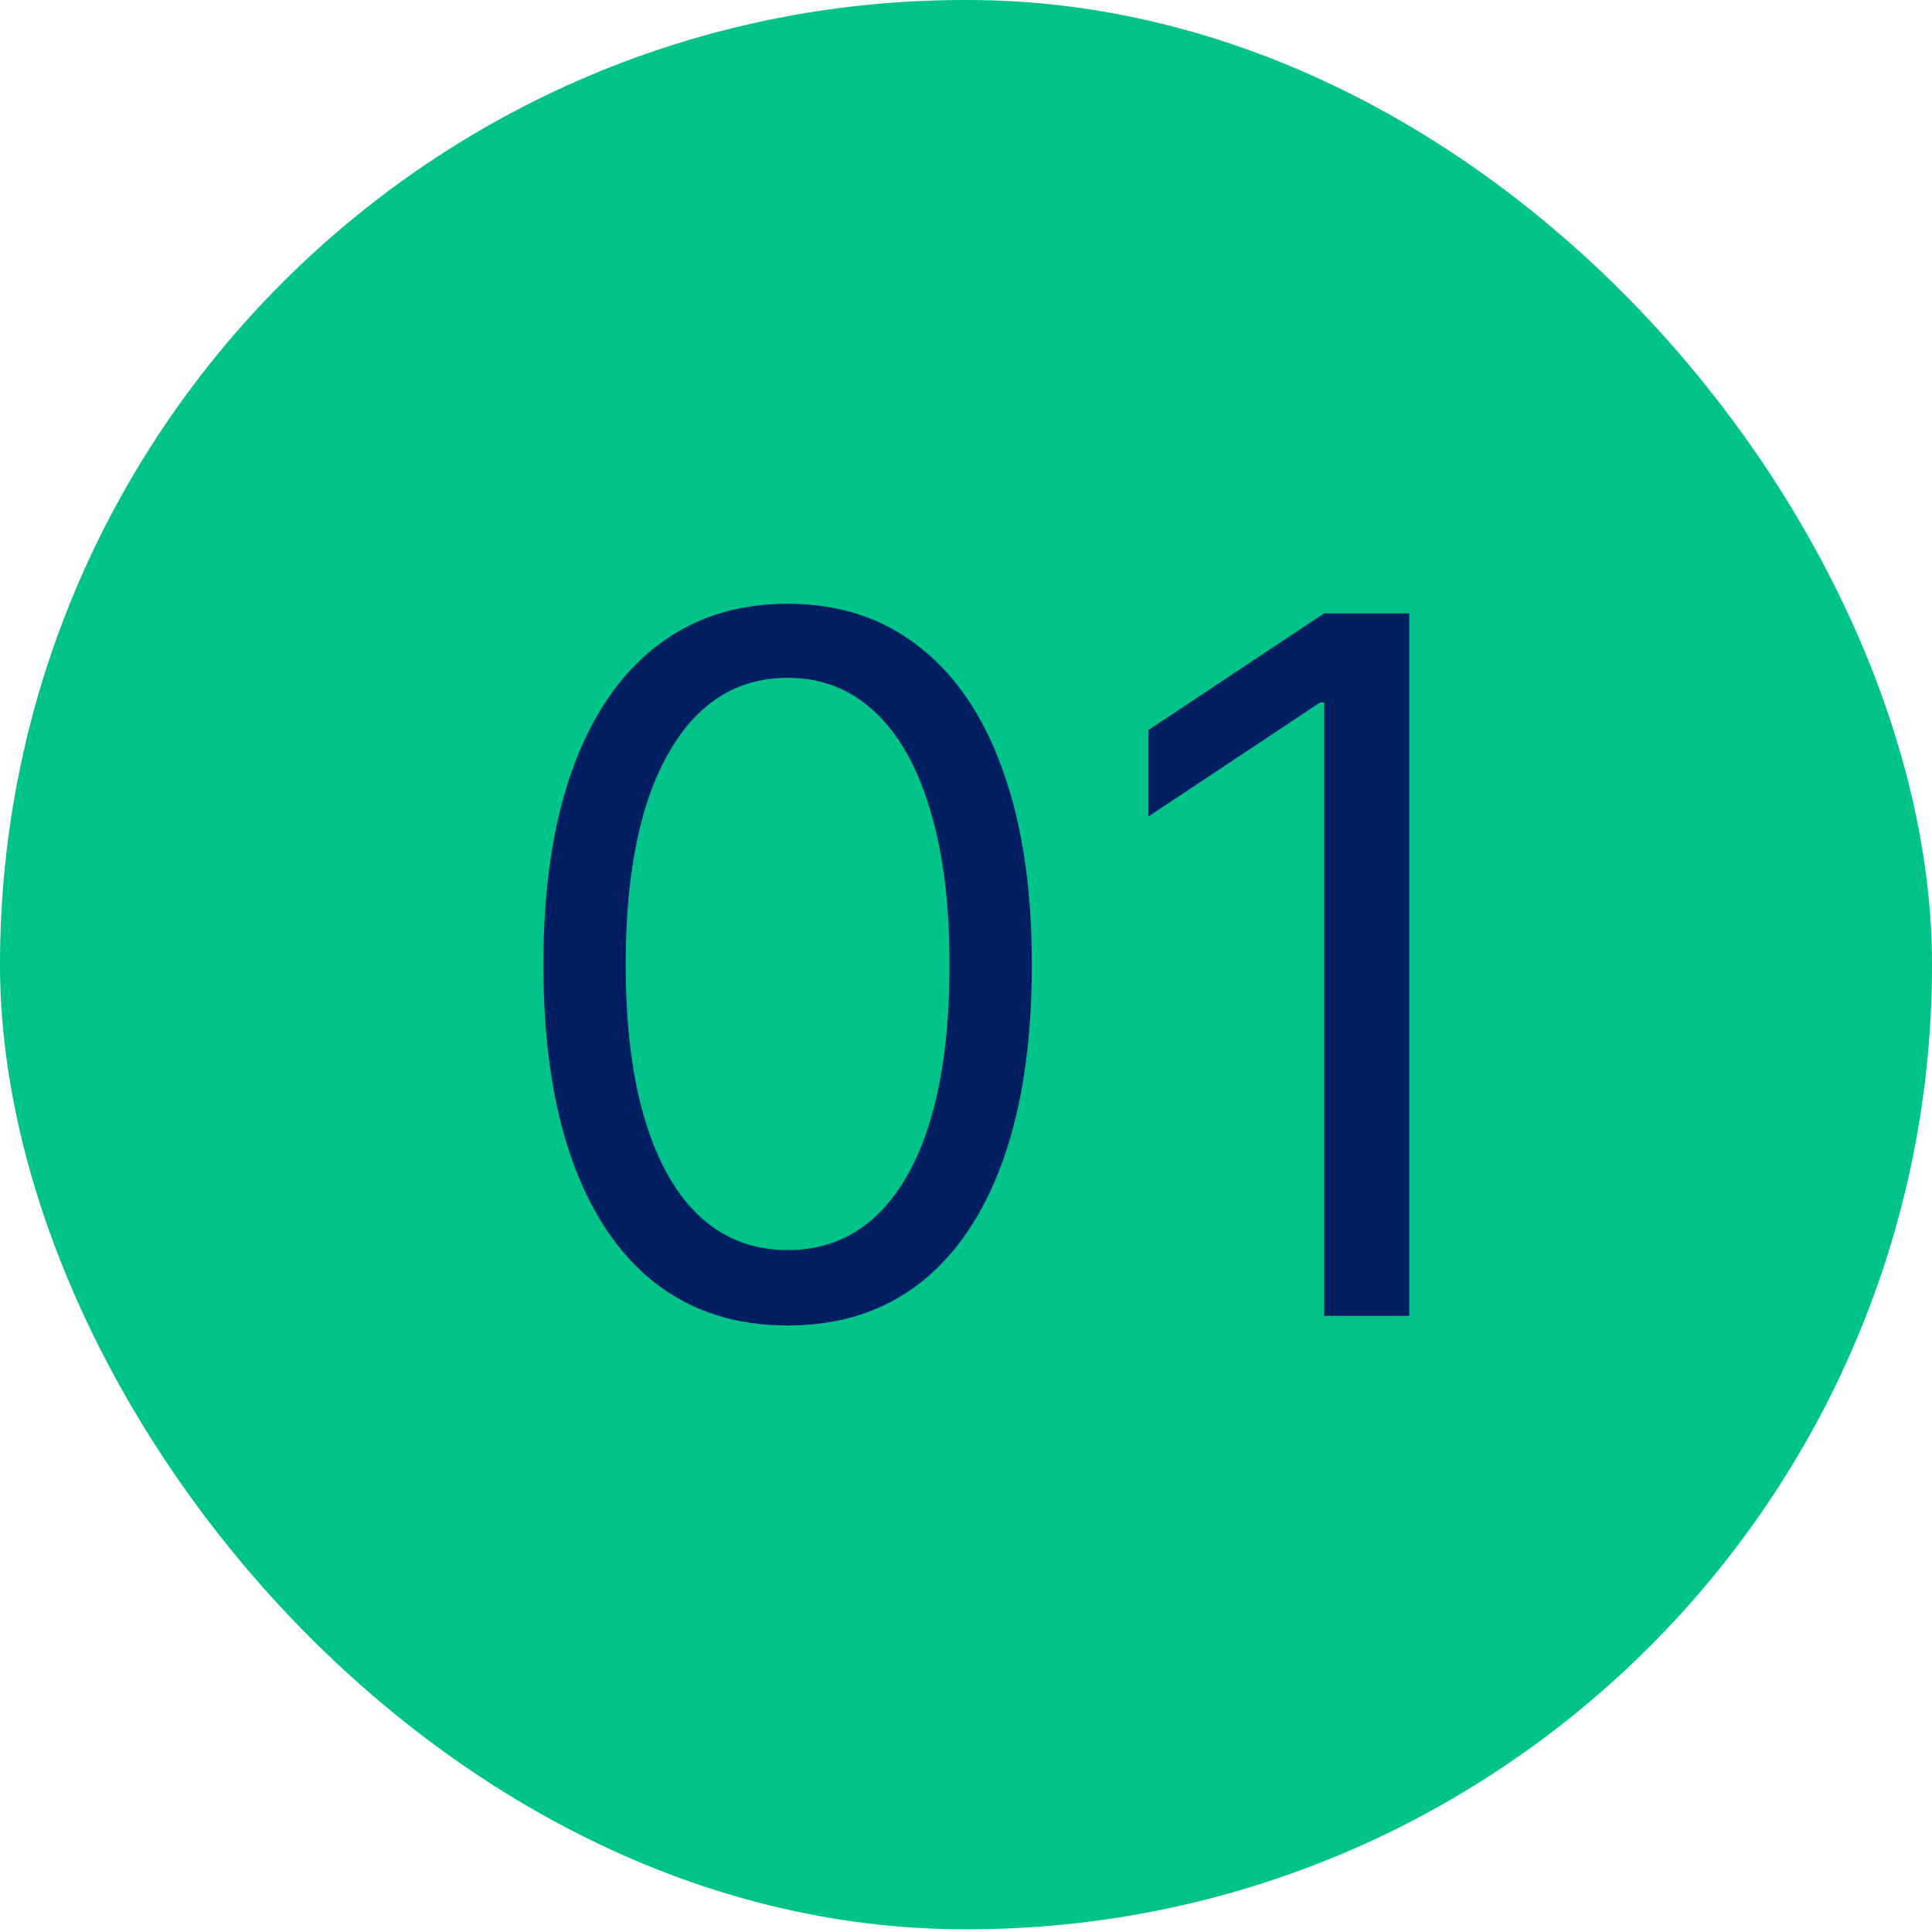 <svg xmlns="http://www.w3.org/2000/svg" width="46" height="46" viewBox="0 0 46 46" fill="none"><rect width="46" height="45.935" rx="22.967" fill="#00C389"></rect><path d="M18.753 31.56C17.522 31.56 16.474 31.225 15.608 30.555C14.742 29.88 14.081 28.902 13.624 27.623C13.166 26.338 12.938 24.786 12.938 22.967C12.938 21.16 13.166 19.616 13.624 18.336C14.086 17.051 14.751 16.071 15.617 15.396C16.488 14.715 17.533 14.375 18.753 14.375C19.973 14.375 21.015 14.715 21.881 15.396C22.752 16.071 23.416 17.051 23.874 18.336C24.337 19.616 24.568 21.16 24.568 22.967C24.568 24.786 24.34 26.338 23.882 27.623C23.425 28.902 22.763 29.88 21.897 30.555C21.032 31.225 19.983 31.56 18.753 31.56ZM18.753 29.763C19.973 29.763 20.92 29.175 21.595 27.999C22.27 26.822 22.608 25.145 22.608 22.967C22.608 21.519 22.453 20.286 22.142 19.267C21.837 18.249 21.396 17.473 20.819 16.94C20.247 16.406 19.559 16.139 18.753 16.139C17.544 16.139 16.599 16.735 15.919 17.928C15.238 19.115 14.898 20.795 14.898 22.967C14.898 24.416 15.05 25.646 15.355 26.659C15.66 27.672 16.098 28.442 16.67 28.971C17.247 29.499 17.942 29.763 18.753 29.763Z" fill="#001E62"></path><path d="M33.553 14.604V31.331H31.527V16.727H31.429L27.345 19.439V17.381L31.527 14.604H33.553Z" fill="#001E62"></path></svg>
